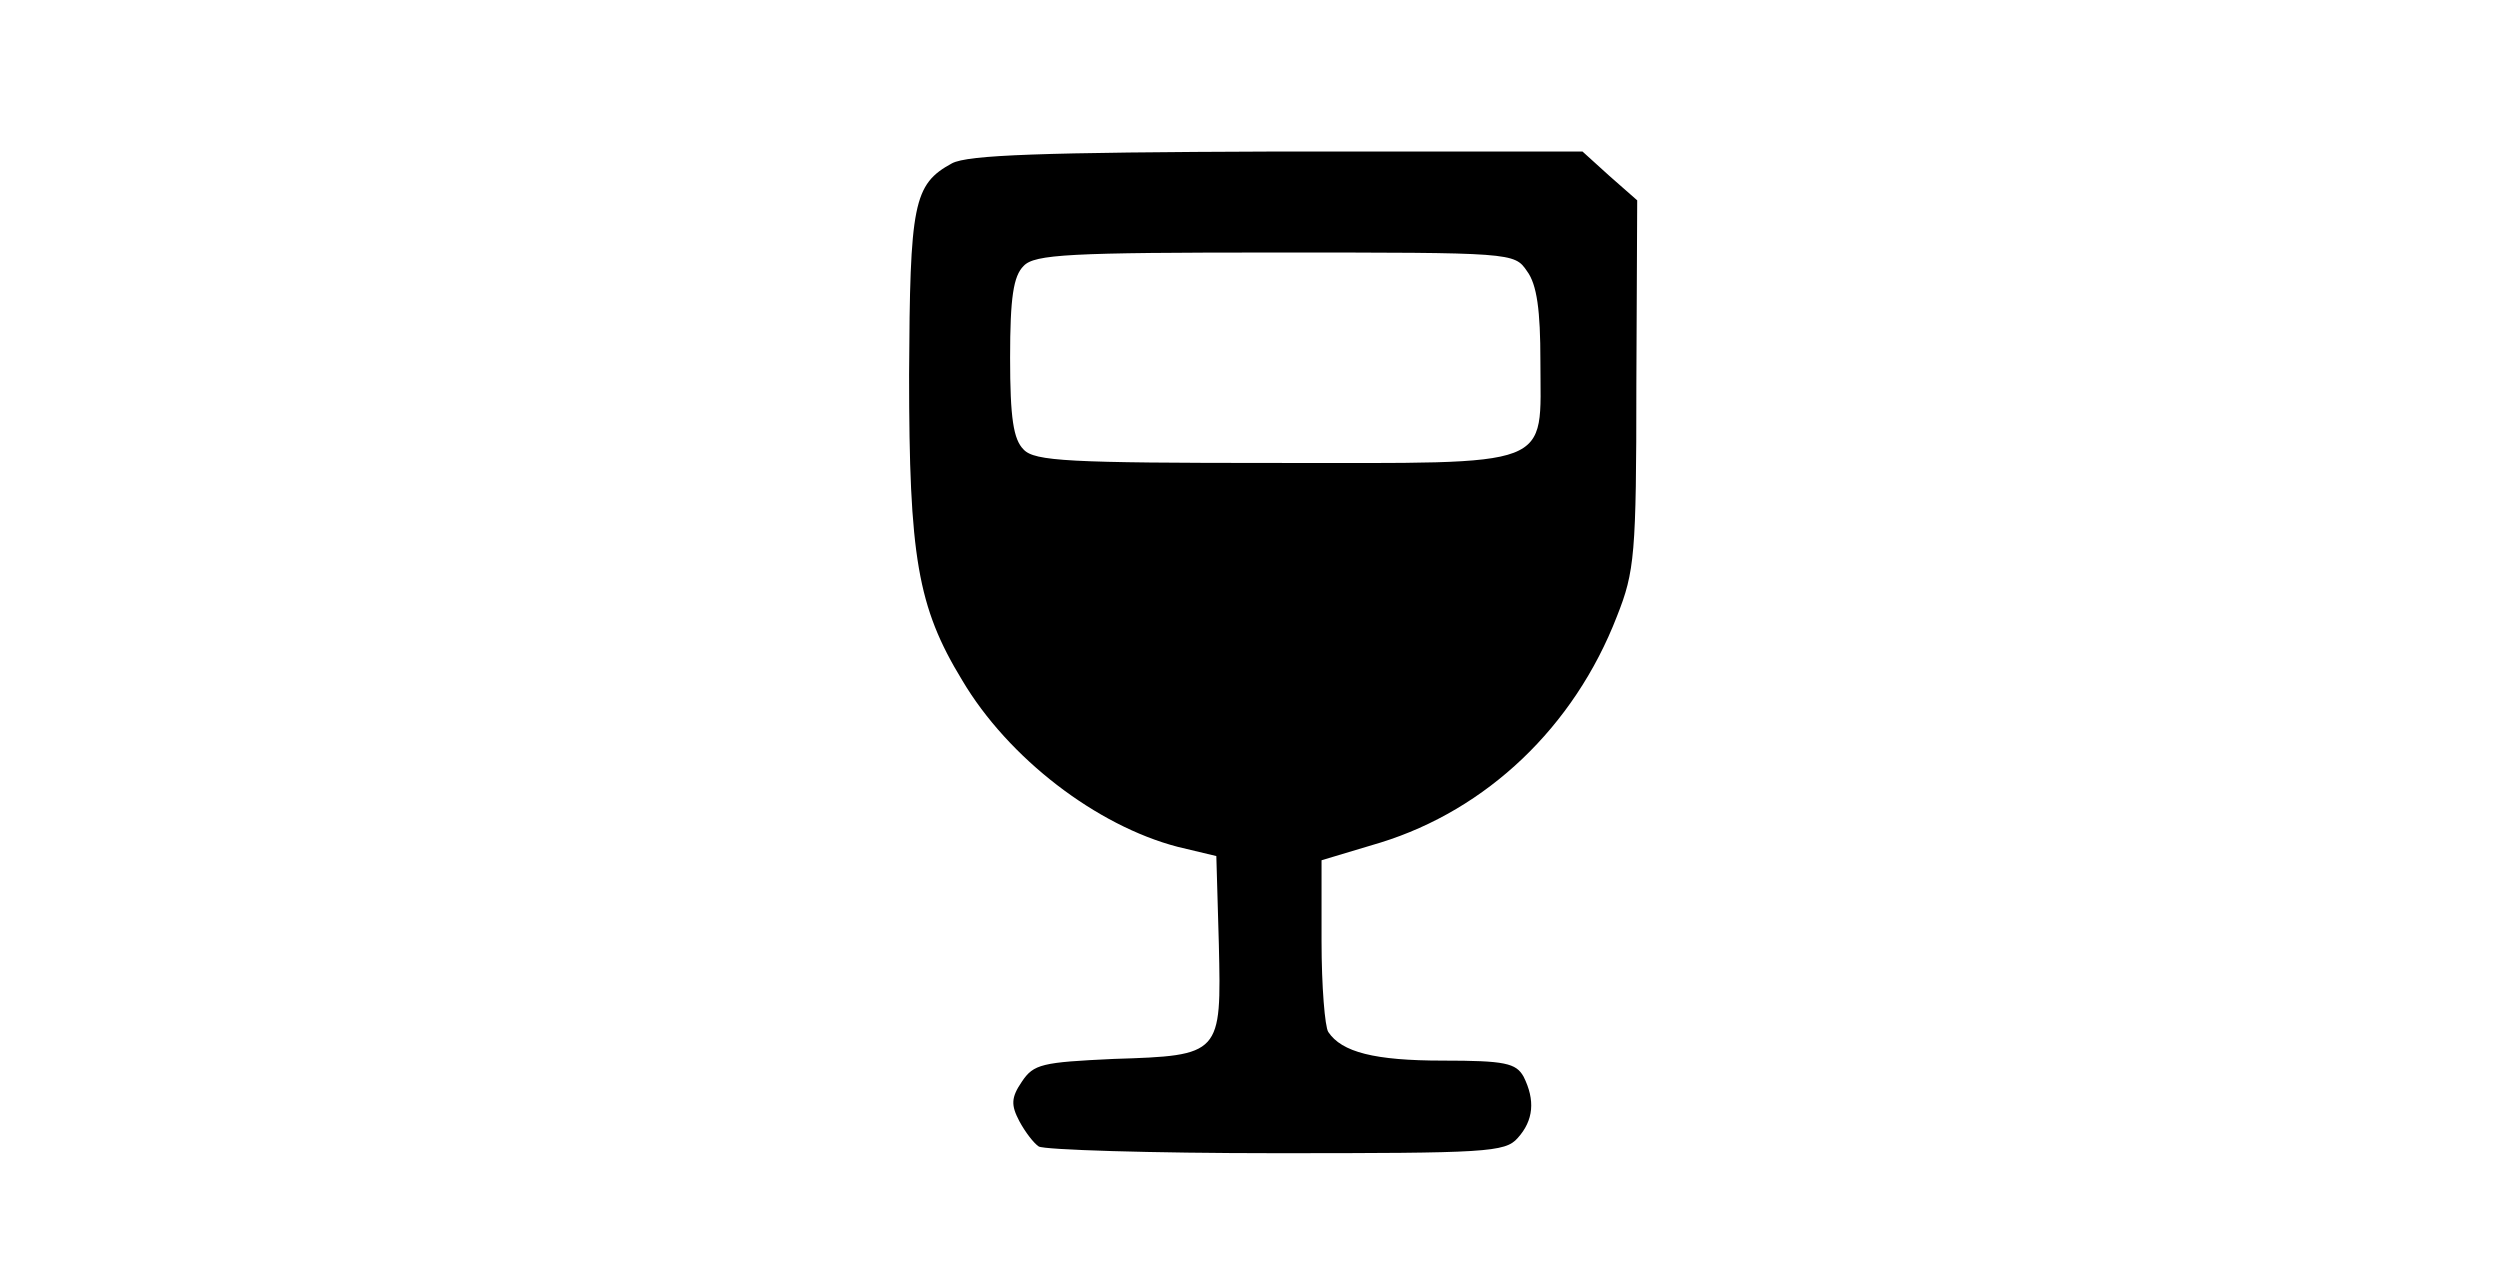 <?xml version="1.0" standalone="no"?>
<!DOCTYPE svg PUBLIC "-//W3C//DTD SVG 20010904//EN"
 "http://www.w3.org/TR/2001/REC-SVG-20010904/DTD/svg10.dtd">
<svg version="1.0" xmlns="http://www.w3.org/2000/svg"
 width="297pt" height="153pt" viewBox="0 0 297 153"
 preserveAspectRatio="xMidYMid meet">
<g transform="translate(0,153) scale(0.1,-0.1)"
fill="#000000" stroke="none">
<path d="M1131 1336 c-46 -25 -50 -48 -51 -251 0 -216 10 -276 63 -363 55 -93
160 -173 256 -198 l46 -11 3 -105 c3 -131 3 -132 -125 -136 -85 -4 -95 -6
-109 -27 -13 -19 -13 -28 -3 -47 7 -13 17 -26 23 -30 6 -4 133 -8 282 -8 250
0 272 1 287 18 19 21 21 45 7 73 -9 16 -22 19 -96 19 -81 0 -120 10 -136 34
-4 6 -8 54 -8 108 l0 96 70 21 c126 39 230 137 281 269 21 53 23 73 23 275 l1
219 -33 29 -32 29 -363 0 c-281 -1 -367 -4 -386 -14z m683 -128 c12 -16 16
-47 16 -107 0 -129 21 -121 -316 -121 -244 0 -285 2 -298 16 -12 12 -16 37
-16 109 0 72 4 97 16 109 13 14 55 16 299 16 282 0 284 0 299 -22z"/>
</g>
</svg>
